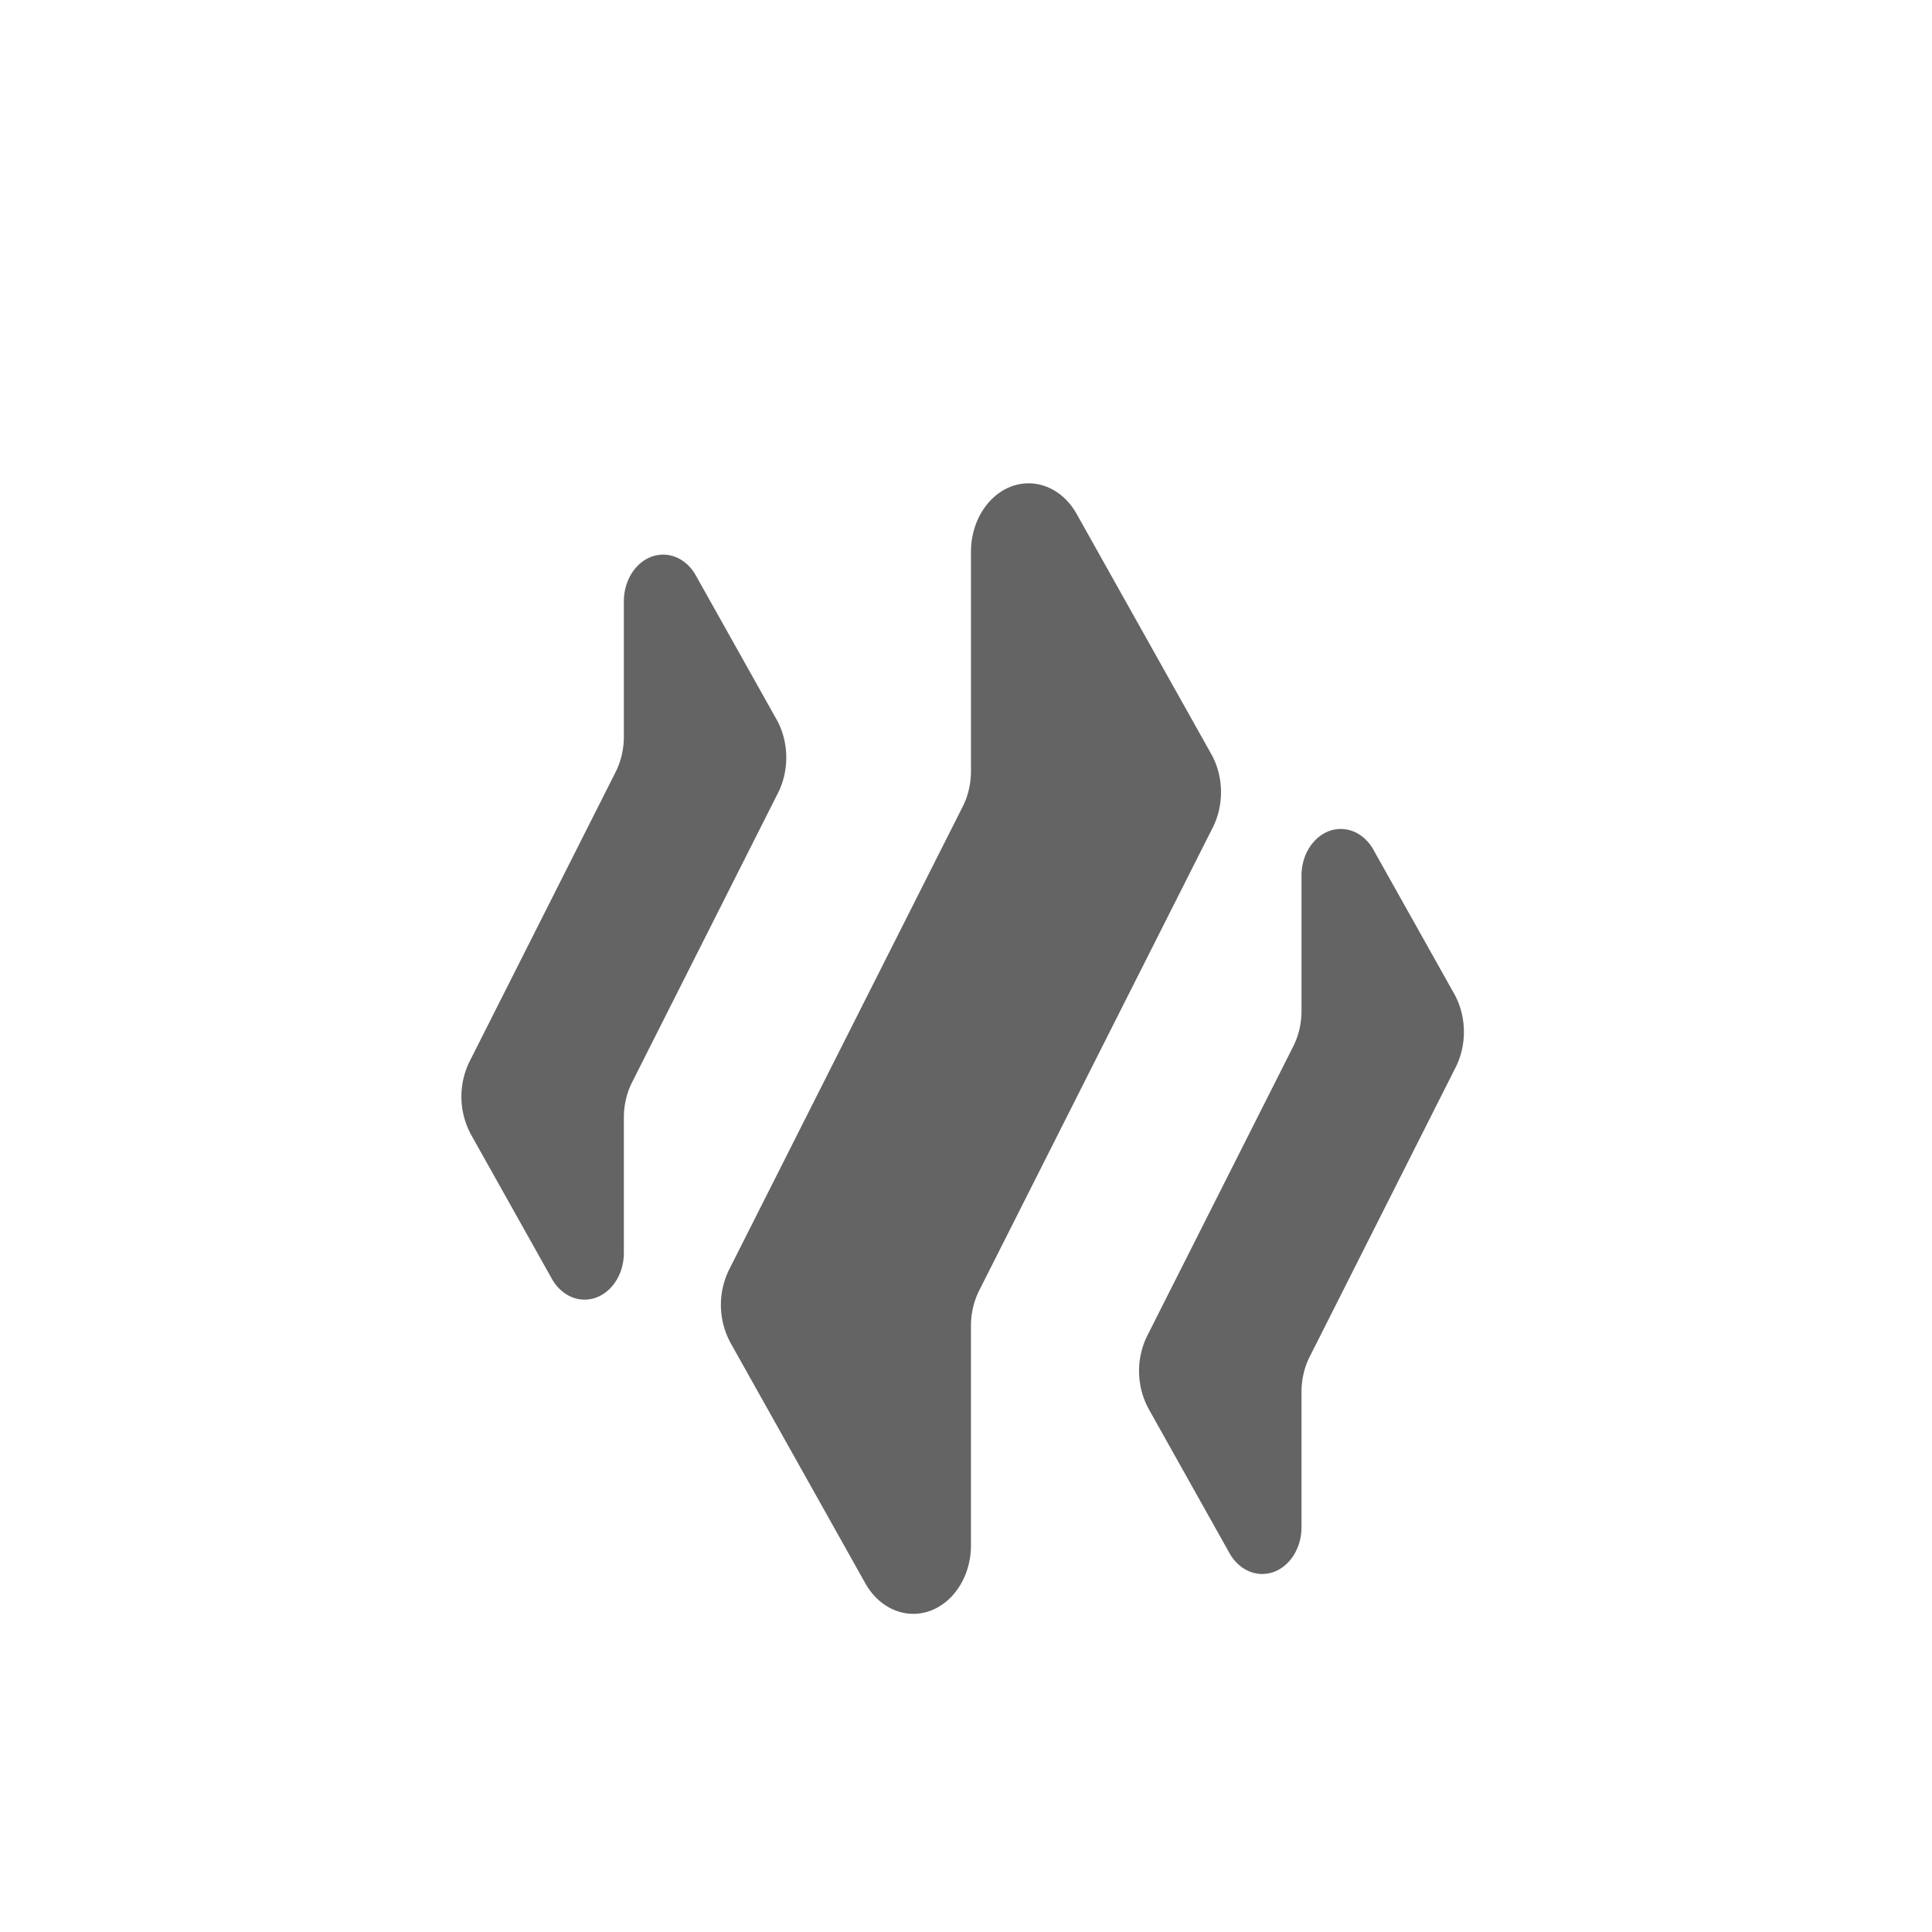 <svg xmlns="http://www.w3.org/2000/svg" width="67" height="67" viewBox="0 0 67 67">
    <g fill="#646464" fill-rule="evenodd">
        <path d="M24.13 19.955l2.802 4.998c.428.765.448 1.755.05 2.543L21.92 37.533c-.187.37-.285.793-.285 1.224v4.693c0 .895-.61 1.62-1.363 1.62-.455 0-.88-.27-1.133-.721l-2.802-4.998a2.764 2.764 0 0 1-.051-2.543l5.064-10.037c.186-.37.285-.793.285-1.224v-4.693c0-.895.61-1.62 1.362-1.62.456 0 .881.27 1.134.721zM47.63 29.47l2.802 4.997c.428.765.448 1.755.05 2.544L45.42 47.048c-.187.37-.285.792-.285 1.223v4.693c0 .895-.61 1.62-1.363 1.62-.455 0-.88-.27-1.133-.72l-2.802-4.999a2.764 2.764 0 0 1-.051-2.543l5.064-10.037c.186-.37.285-.793.285-1.224v-4.693c0-.895.61-1.62 1.362-1.62.456 0 .881.27 1.134.721zM37.336 17.82l4.672 8.334c.428.764.448 1.755.05 2.543l-8.101 16.058c-.187.37-.285.793-.285 1.224v7.609c0 1.313-.896 2.378-2 2.378-.669 0-1.293-.397-1.664-1.059l-4.672-8.334a2.764 2.764 0 0 1-.051-2.543l8.102-16.06c.186-.369.285-.792.285-1.223V19.14c0-1.314.895-2.379 2-2.379.669 0 1.293.398 1.664 1.06z"/>
    </g>
</svg>

